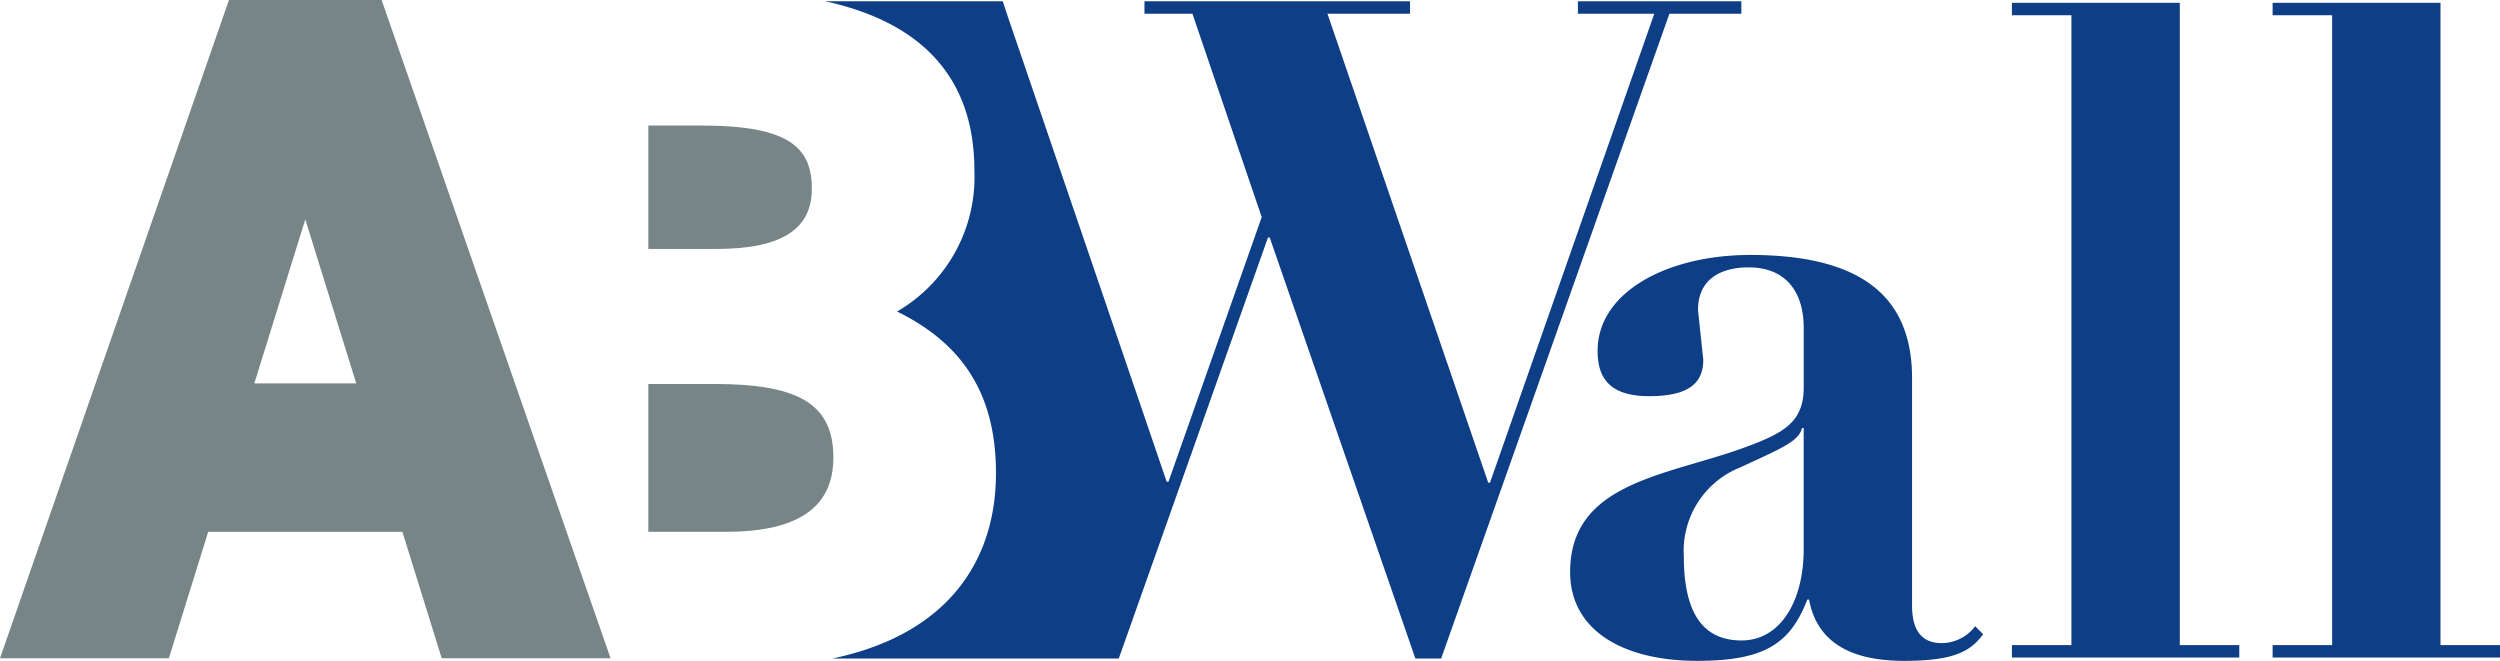 <?xml version="1.0" encoding="UTF-8"?> <svg xmlns="http://www.w3.org/2000/svg" xmlns:xlink="http://www.w3.org/1999/xlink" width="142.241" height="37.6" viewBox="0 0 142.241 37.6"><defs><clipPath id="a"><path d="M0,13.678H142.241v-37.6H0Z" transform="translate(0 23.922)" fill="none"></path></clipPath></defs><g transform="translate(0 23.922)"><g transform="translate(0 -23.922)" clip-path="url(#a)"><g transform="translate(46.955 0.073)"><path d="M18.961.257V-.45h-9.3V.257h4.346L4.659,26.94h-.1L-4.589.257H.11V-.45H-15V.257h2.729L-8.329,11.83l-5.306,15.059h-.1L-22.831.257l-.231-.707h-10.1c5.437,1.191,8.486,4.3,8.486,9.629a8.851,8.851,0,0,1-4.4,8.022c3.51,1.727,5.627,4.458,5.627,9.193,0,5-2.743,9.178-9.313,10.551h16.3l8.489-23.954h.1L.414,36.946H1.88L14.868.257Z" transform="translate(33.161 0.45)" fill="#0d3e86"></path></g><g transform="translate(36.888 21.847)"><path d="M1.358,0H-2.375V8.412h4.4c4.123,0,6.128-1.393,6.128-4.234C8.154,1.059,6.037,0,1.358,0" transform="translate(2.375)" fill="#778586"></path></g><g transform="translate(36.889 7.139)"><path d="M3.384,1.317C3.384-.966,2.215-2.3-2.856-2.3H-5.919v7.02h3.9c3.733,0,5.4-1.169,5.4-3.4" transform="translate(5.919 2.304)" fill="#778586"></path></g><g transform="translate(89.333 14.506)"><path d="M7.685,8.033c-1.466,0-1.668-1.264-1.668-2.122V-7.026c0-4.2-2.325-7.024-9.2-7.024-4.75,0-8.692,2.122-8.692,5.457,0,1.567.707,2.578,2.931,2.578,2.274,0,3.082-.758,3.082-2.072l-.3-2.831c0-1.768,1.314-2.425,2.881-2.425,2.172,0,3.133,1.465,3.133,3.436v3.386c0,2.023-1.162,2.628-3.536,3.488-4.4,1.565-9.754,1.971-9.754,7.024,0,3.335,3.032,5.053,7.227,5.053,3.892,0,5.306-1.011,6.267-3.486h.1C.56,7.73,2.176,9.044,5.561,9.044c2.881,0,3.791-.556,4.5-1.515l-.454-.456a2.393,2.393,0,0,1-1.921.96M-.149,2.677c0,3.032-1.364,5.206-3.536,5.206s-3.285-1.517-3.285-4.8A5.114,5.114,0,0,1-3.737-1.972C-1.564-2.983-.4-3.437-.25-4.2h.1Z" transform="translate(13.44 14.05)" fill="#0d3e86"></path></g></g><g transform="translate(114.471 -23.762)"><path d="M0,0V.707H3.386V36.544H0v.707H12.936v-.707H9.552V0Z" fill="#0d3e86"></path></g><g transform="translate(129.303 -23.762)"><path d="M0,0V.707H3.387V36.544H0v.707H12.937v-.707H9.552V0Z" fill="#0d3e86"></path></g><g transform="translate(0 -23.922)"><path d="M4.739,0-8.288,37.454H1.32L3.557,30.26h11.05l2.237,7.194h9.608L13.425,0ZM9.082,12.483l2.9,9.332h-5.8Z" transform="translate(8.288)" fill="#778586"></path></g></g></svg> 